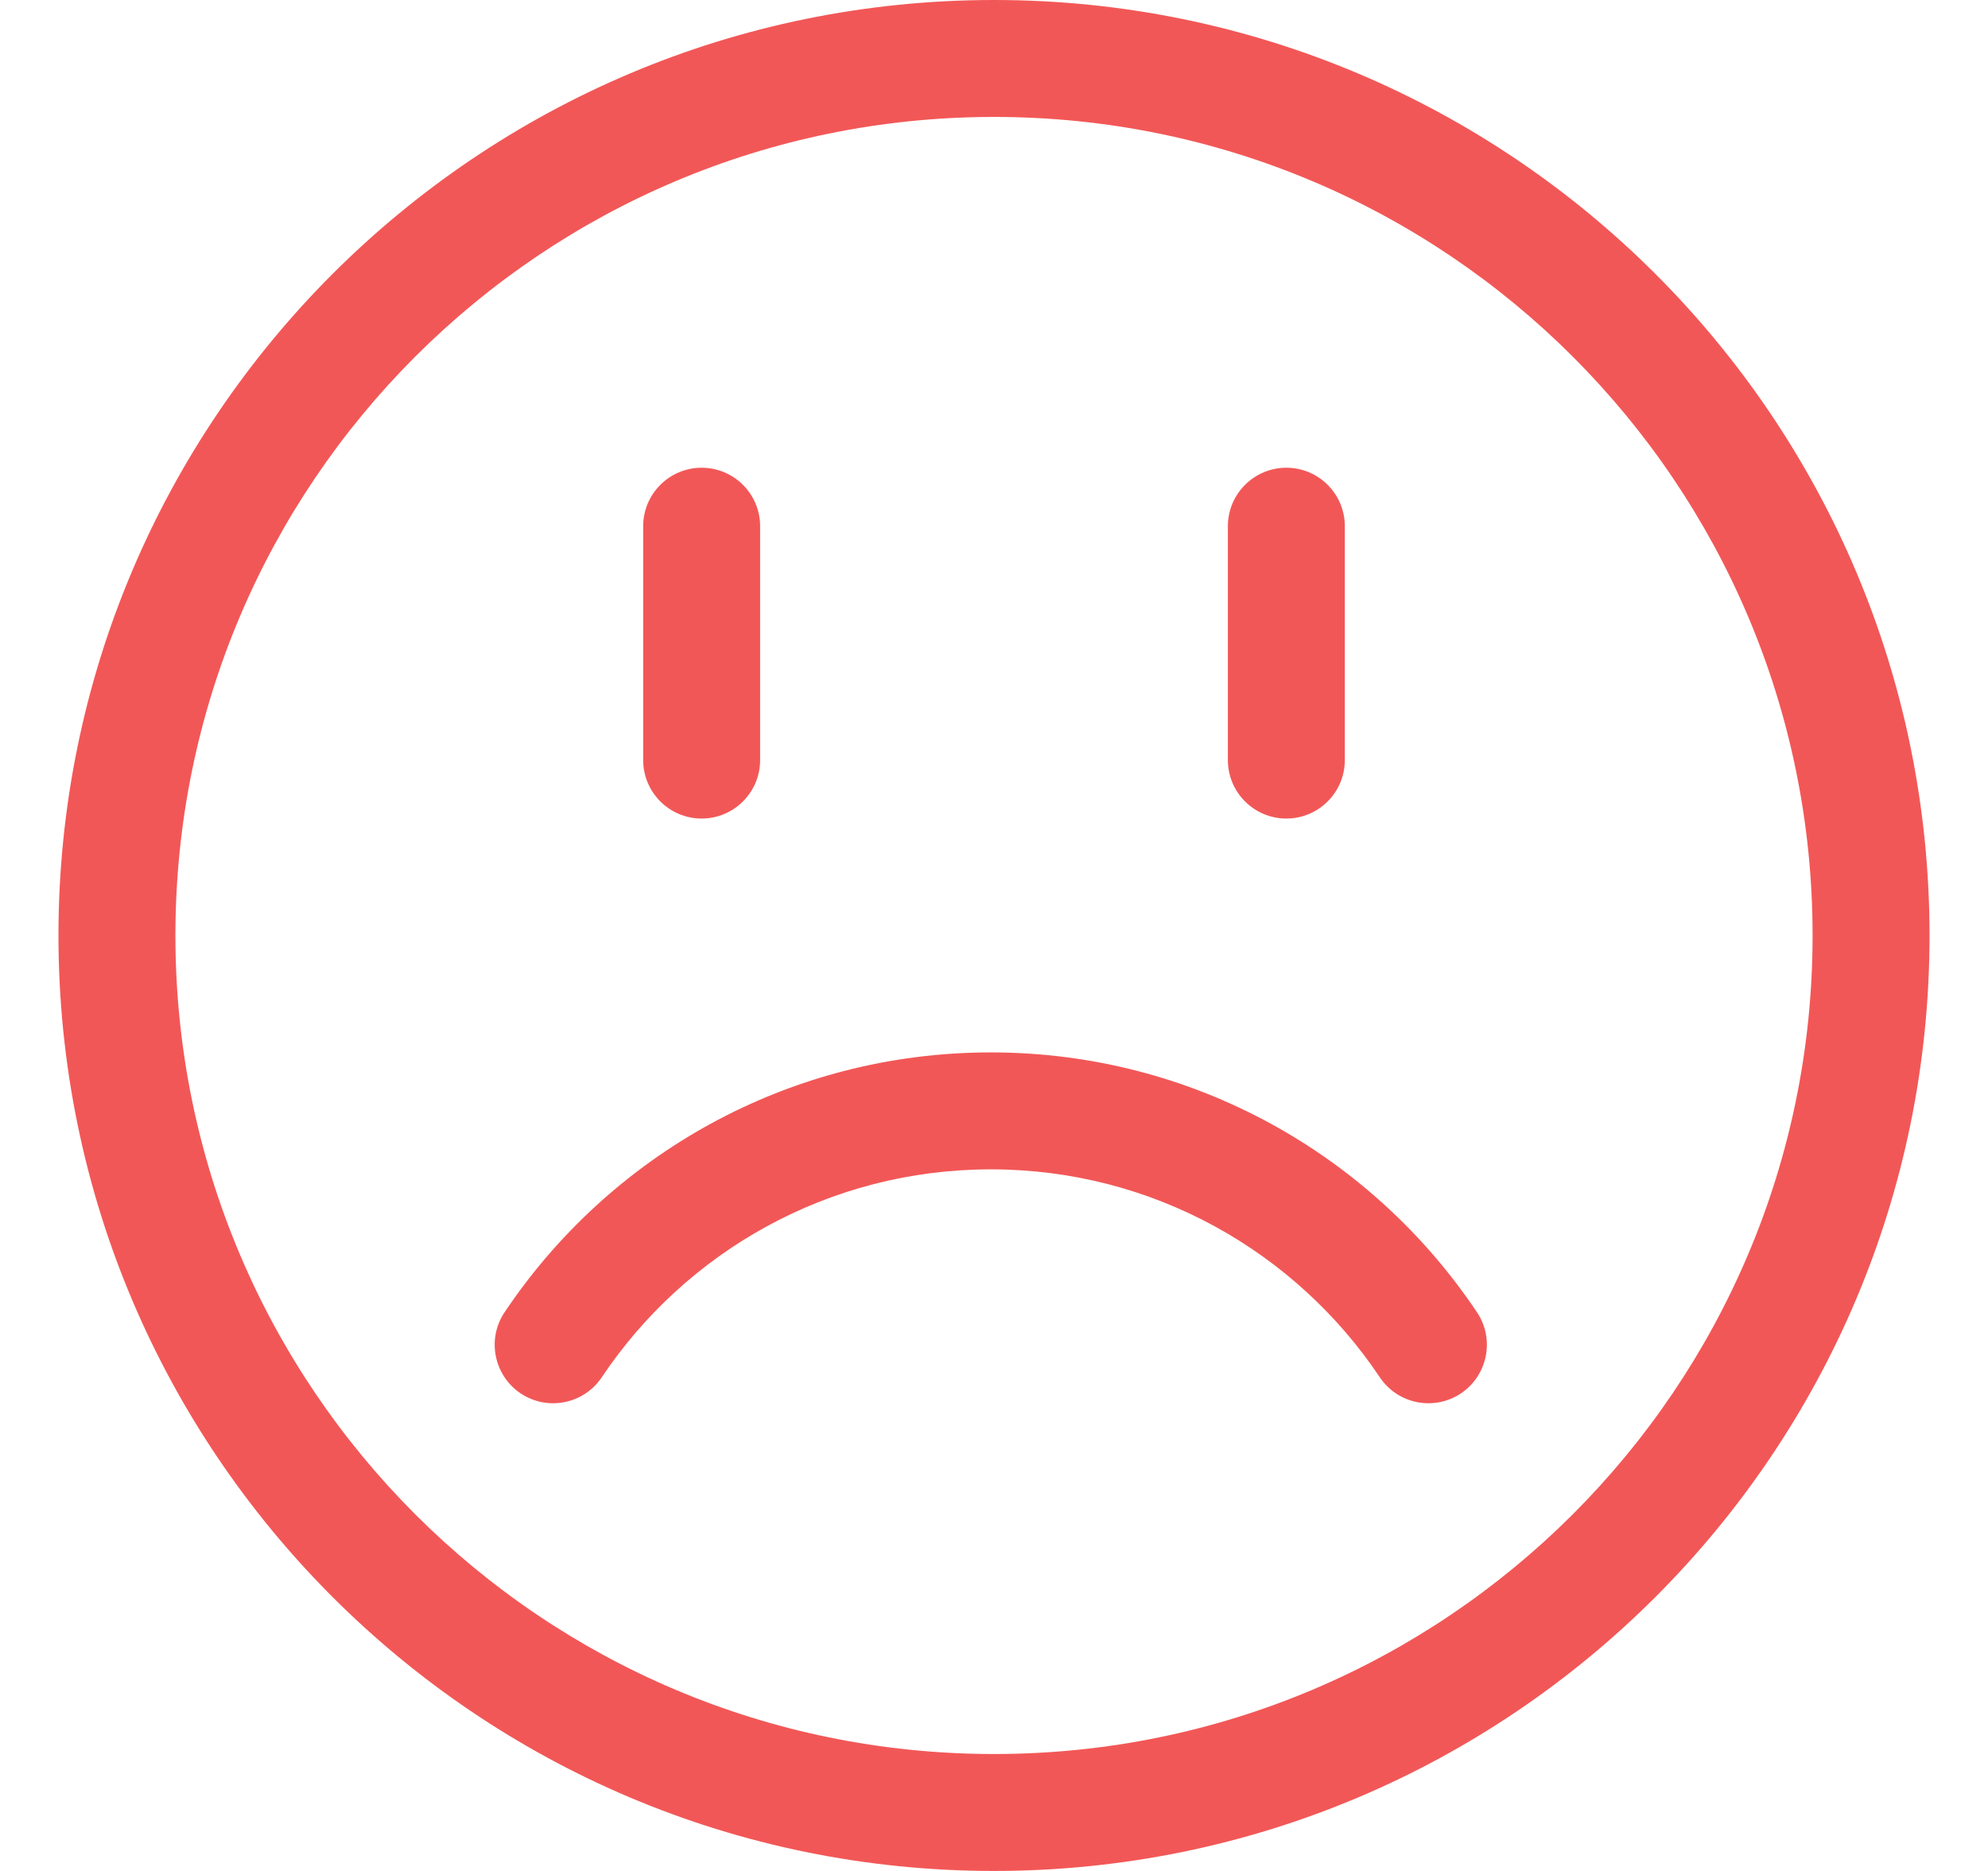 <svg width="17" height="16" viewBox="0 0 17 16" fill="none" xmlns="http://www.w3.org/2000/svg">
<g clip-path="url(#clip0_2123_8845)">
<path fill-rule="evenodd" clip-rule="evenodd" d="M1.5 8C1.5 4.134 4.634 1 8.5 1C12.366 1 15.5 4.134 15.5 8C15.5 11.866 12.366 15 8.5 15C4.634 15 1.5 11.866 1.5 8ZM8.5 0C4.082 0 0.5 3.582 0.5 8C0.5 12.418 4.082 16 8.5 16C12.918 16 16.5 12.418 16.5 8C16.5 3.582 12.918 0 8.5 0ZM6.5 4.5C6.5 4.224 6.276 4 6 4C5.724 4 5.5 4.224 5.5 4.5V6.5C5.5 6.776 5.724 7 6 7C6.276 7 6.5 6.776 6.5 6.5V4.5ZM11 4C11.276 4 11.5 4.224 11.5 4.5V6.5C11.5 6.776 11.276 7 11 7C10.724 7 10.5 6.776 10.5 6.5V4.5C10.5 4.224 10.724 4 11 4ZM11.799 11.778C11.953 12.008 12.263 12.069 12.493 11.916C12.722 11.762 12.784 11.451 12.63 11.222C11.734 9.883 10.207 9 8.473 9C6.738 9 5.211 9.883 4.315 11.222C4.161 11.451 4.223 11.762 4.452 11.916C4.682 12.069 4.992 12.008 5.146 11.778C5.864 10.705 7.086 10 8.473 10C9.859 10 11.081 10.705 11.799 11.778Z" fill="#F25757"/>
</g>
<defs>
<clipPath id="clip0_2123_8845">
<rect width="16" height="16" fill="white" transform="translate(0.5)"/>
</clipPath>
</defs>
</svg>
